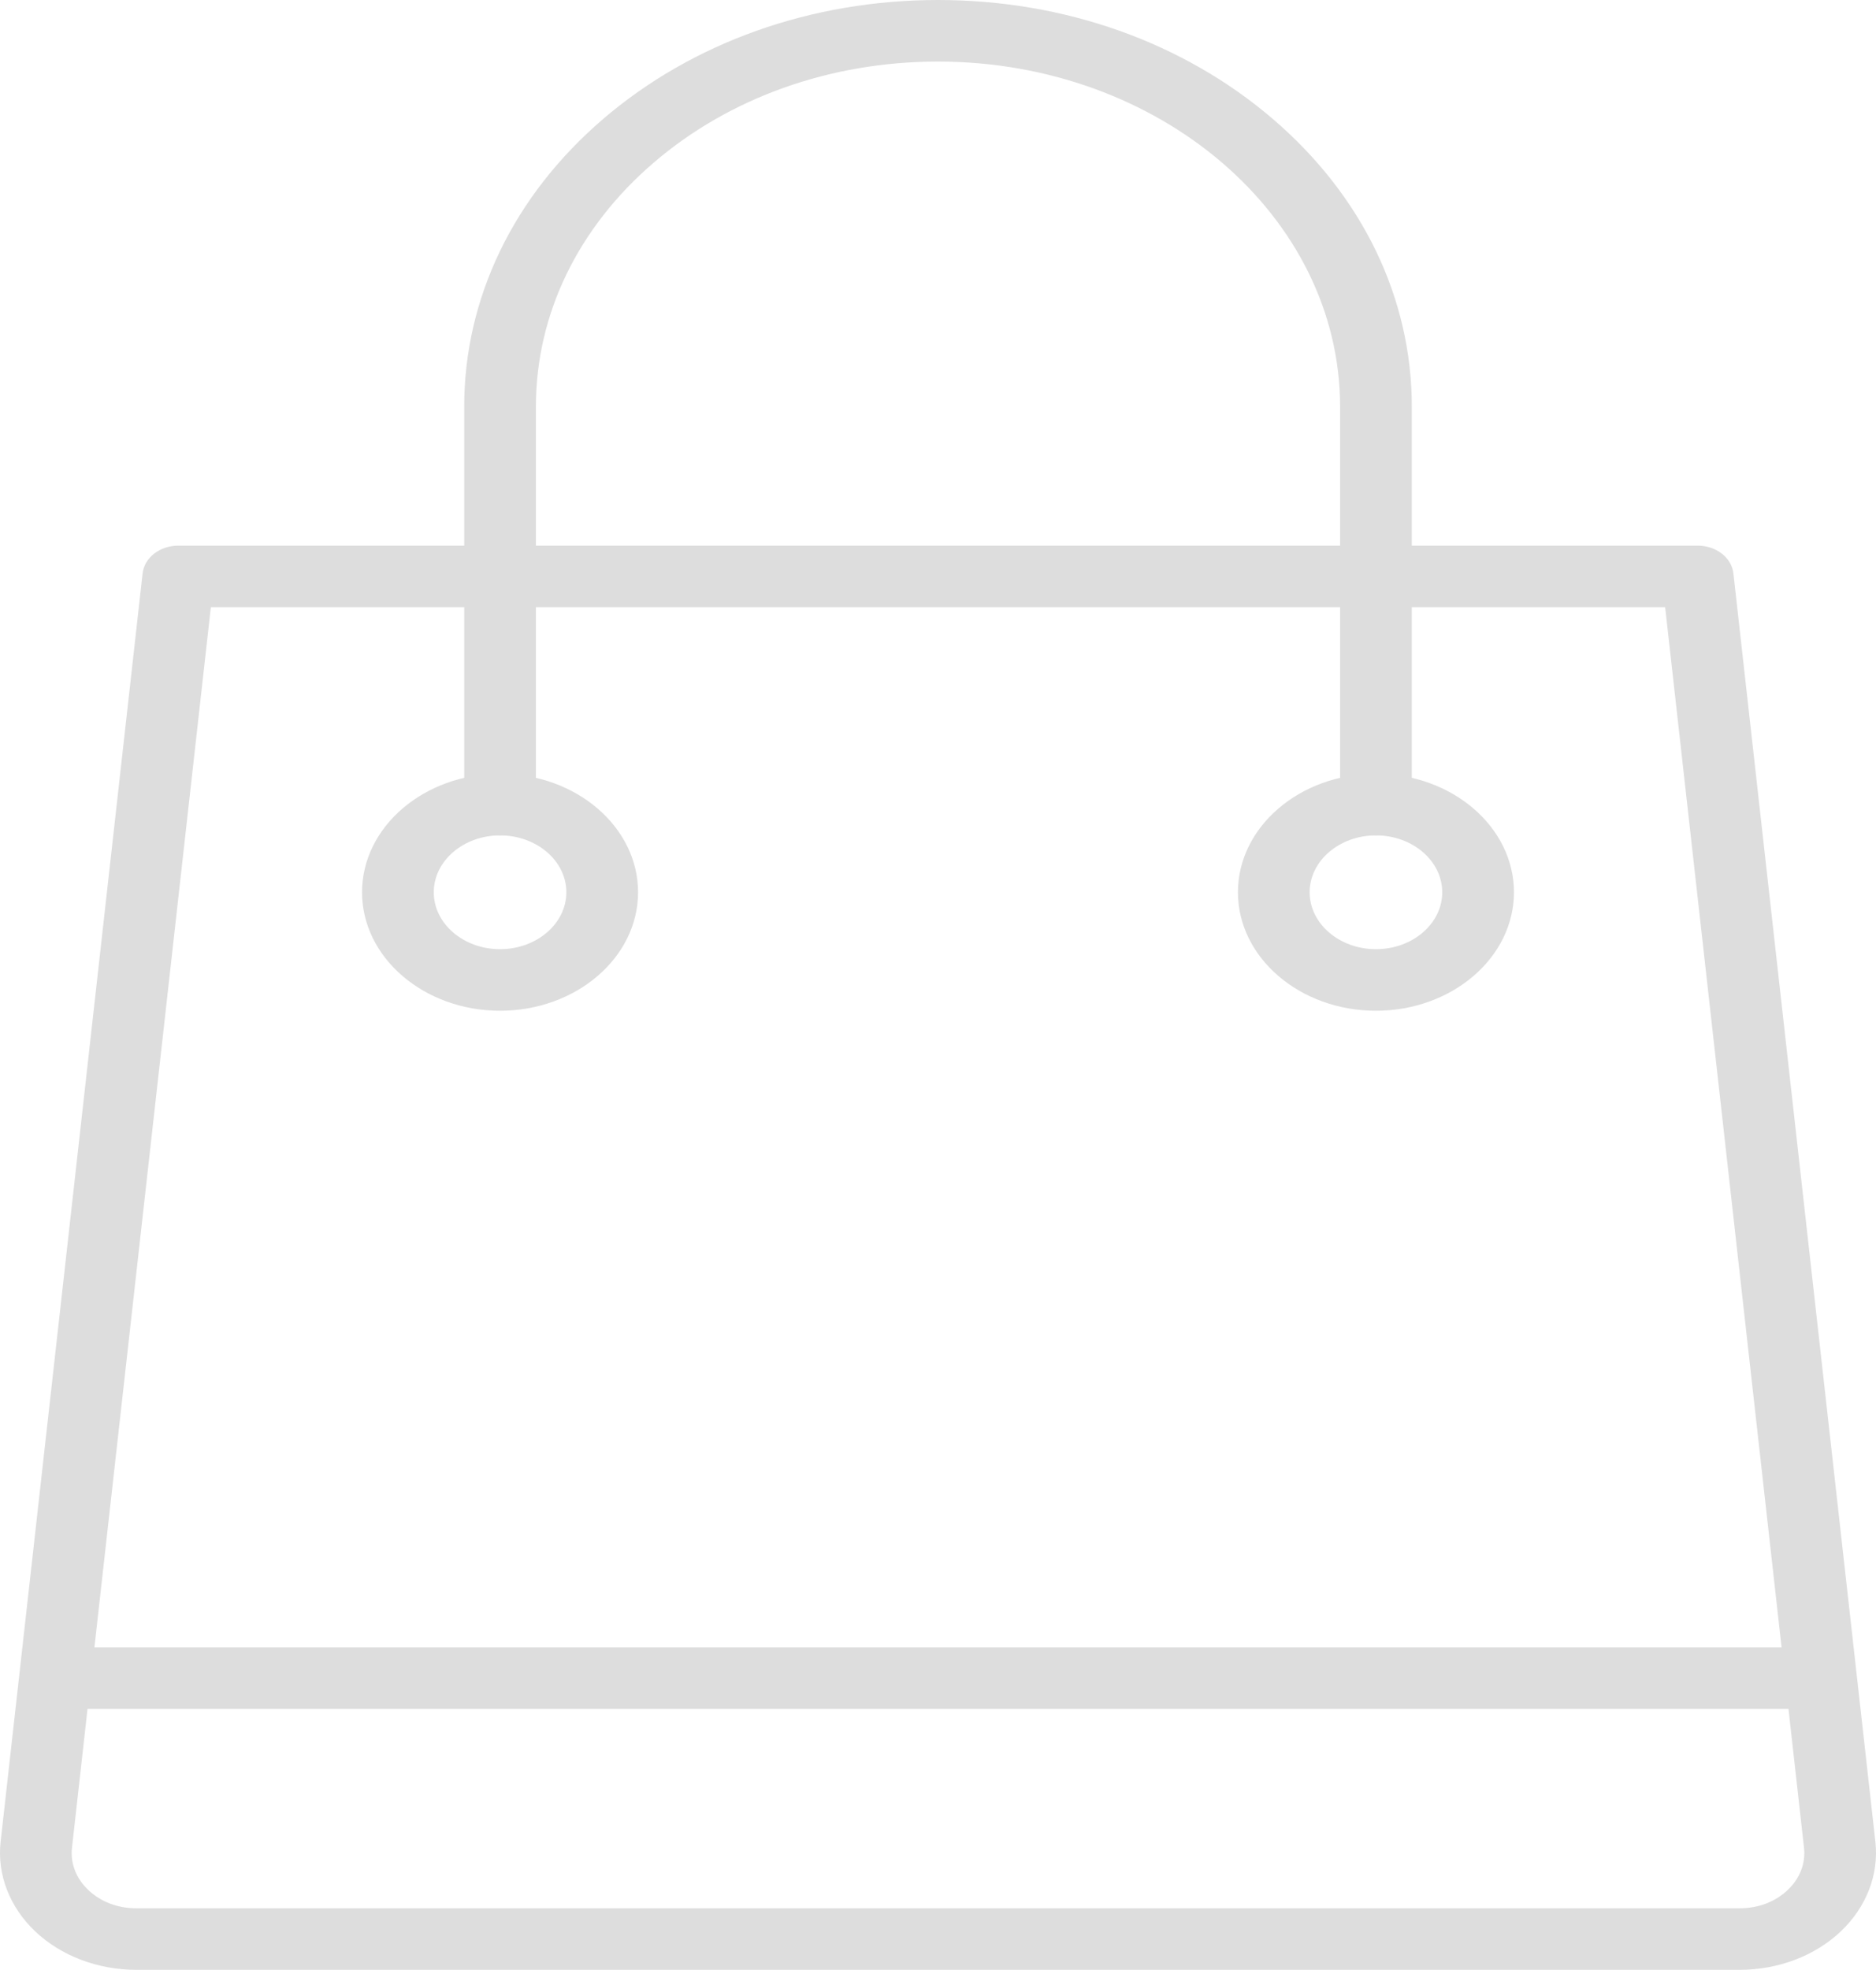 <svg width="101" height="106" viewBox="0 0 101 106" fill="none" xmlns="http://www.w3.org/2000/svg">
<path d="M93.672 106H7.328C5.267 106 3.29 105.249 1.904 103.94C0.518 102.631 -0.164 100.871 0.033 99.11L7.677 30.859C7.772 30.01 8.603 29.362 9.598 29.362H91.402C92.397 29.362 93.228 30.01 93.323 30.859L100.967 99.11C101.164 100.871 100.482 102.631 99.096 103.94C97.71 105.249 95.733 106 93.672 106ZM11.352 32.674L3.876 99.427C3.781 100.273 4.096 101.084 4.762 101.713C5.427 102.342 6.339 102.688 7.328 102.688H93.672C94.662 102.688 95.573 102.341 96.238 101.713C96.904 101.085 97.218 100.273 97.124 99.427L89.648 32.674H11.352Z" fill="#DDDDDD"/>
<path d="M74.078 44.952C73.013 44.952 72.148 44.211 72.148 43.296V21.888C72.148 11.645 62.437 3.313 50.501 3.313C44.718 3.313 39.282 5.245 35.192 8.754C31.104 12.263 28.852 16.927 28.852 21.889V43.296C28.852 44.211 27.988 44.952 26.922 44.952C25.856 44.952 24.992 44.211 24.992 43.296V21.888C24.992 16.043 27.645 10.546 32.462 6.411C37.282 2.277 43.688 0 50.501 0C57.314 0 63.719 2.277 68.538 6.411C73.356 10.545 76.009 16.041 76.009 21.888V43.295C76.008 44.211 75.145 44.952 74.078 44.952Z" fill="#DDDDDD"/>
<path d="M97.516 91.961H3.484C2.419 91.961 1.554 91.219 1.554 90.304C1.554 89.39 2.419 88.648 3.484 88.648H97.516C98.582 88.648 99.447 89.39 99.447 90.304C99.447 91.219 98.582 91.961 97.516 91.961Z" fill="#DDDDDD"/>
<path d="M74.078 54.39C69.981 54.39 66.648 51.53 66.648 48.014C66.648 44.499 69.981 41.639 74.078 41.639C78.175 41.639 81.508 44.499 81.508 48.014C81.508 51.53 78.175 54.39 74.078 54.39ZM74.078 44.953C72.11 44.953 70.509 46.326 70.509 48.015C70.509 49.704 72.11 51.078 74.078 51.078C76.046 51.078 77.647 49.704 77.647 48.015C77.647 46.326 76.046 44.953 74.078 44.953Z" fill="#DDDDDD"/>
<path d="M26.922 54.39C22.825 54.39 19.492 51.53 19.492 48.014C19.492 44.499 22.825 41.639 26.922 41.639C31.019 41.639 34.352 44.499 34.352 48.014C34.352 51.53 31.018 54.39 26.922 54.39ZM26.922 44.953C24.954 44.953 23.353 46.326 23.353 48.015C23.353 49.704 24.954 51.078 26.922 51.078C28.89 51.078 30.491 49.704 30.491 48.015C30.491 46.326 28.89 44.953 26.922 44.953Z" fill="#DDDDDD"/>
</svg>
